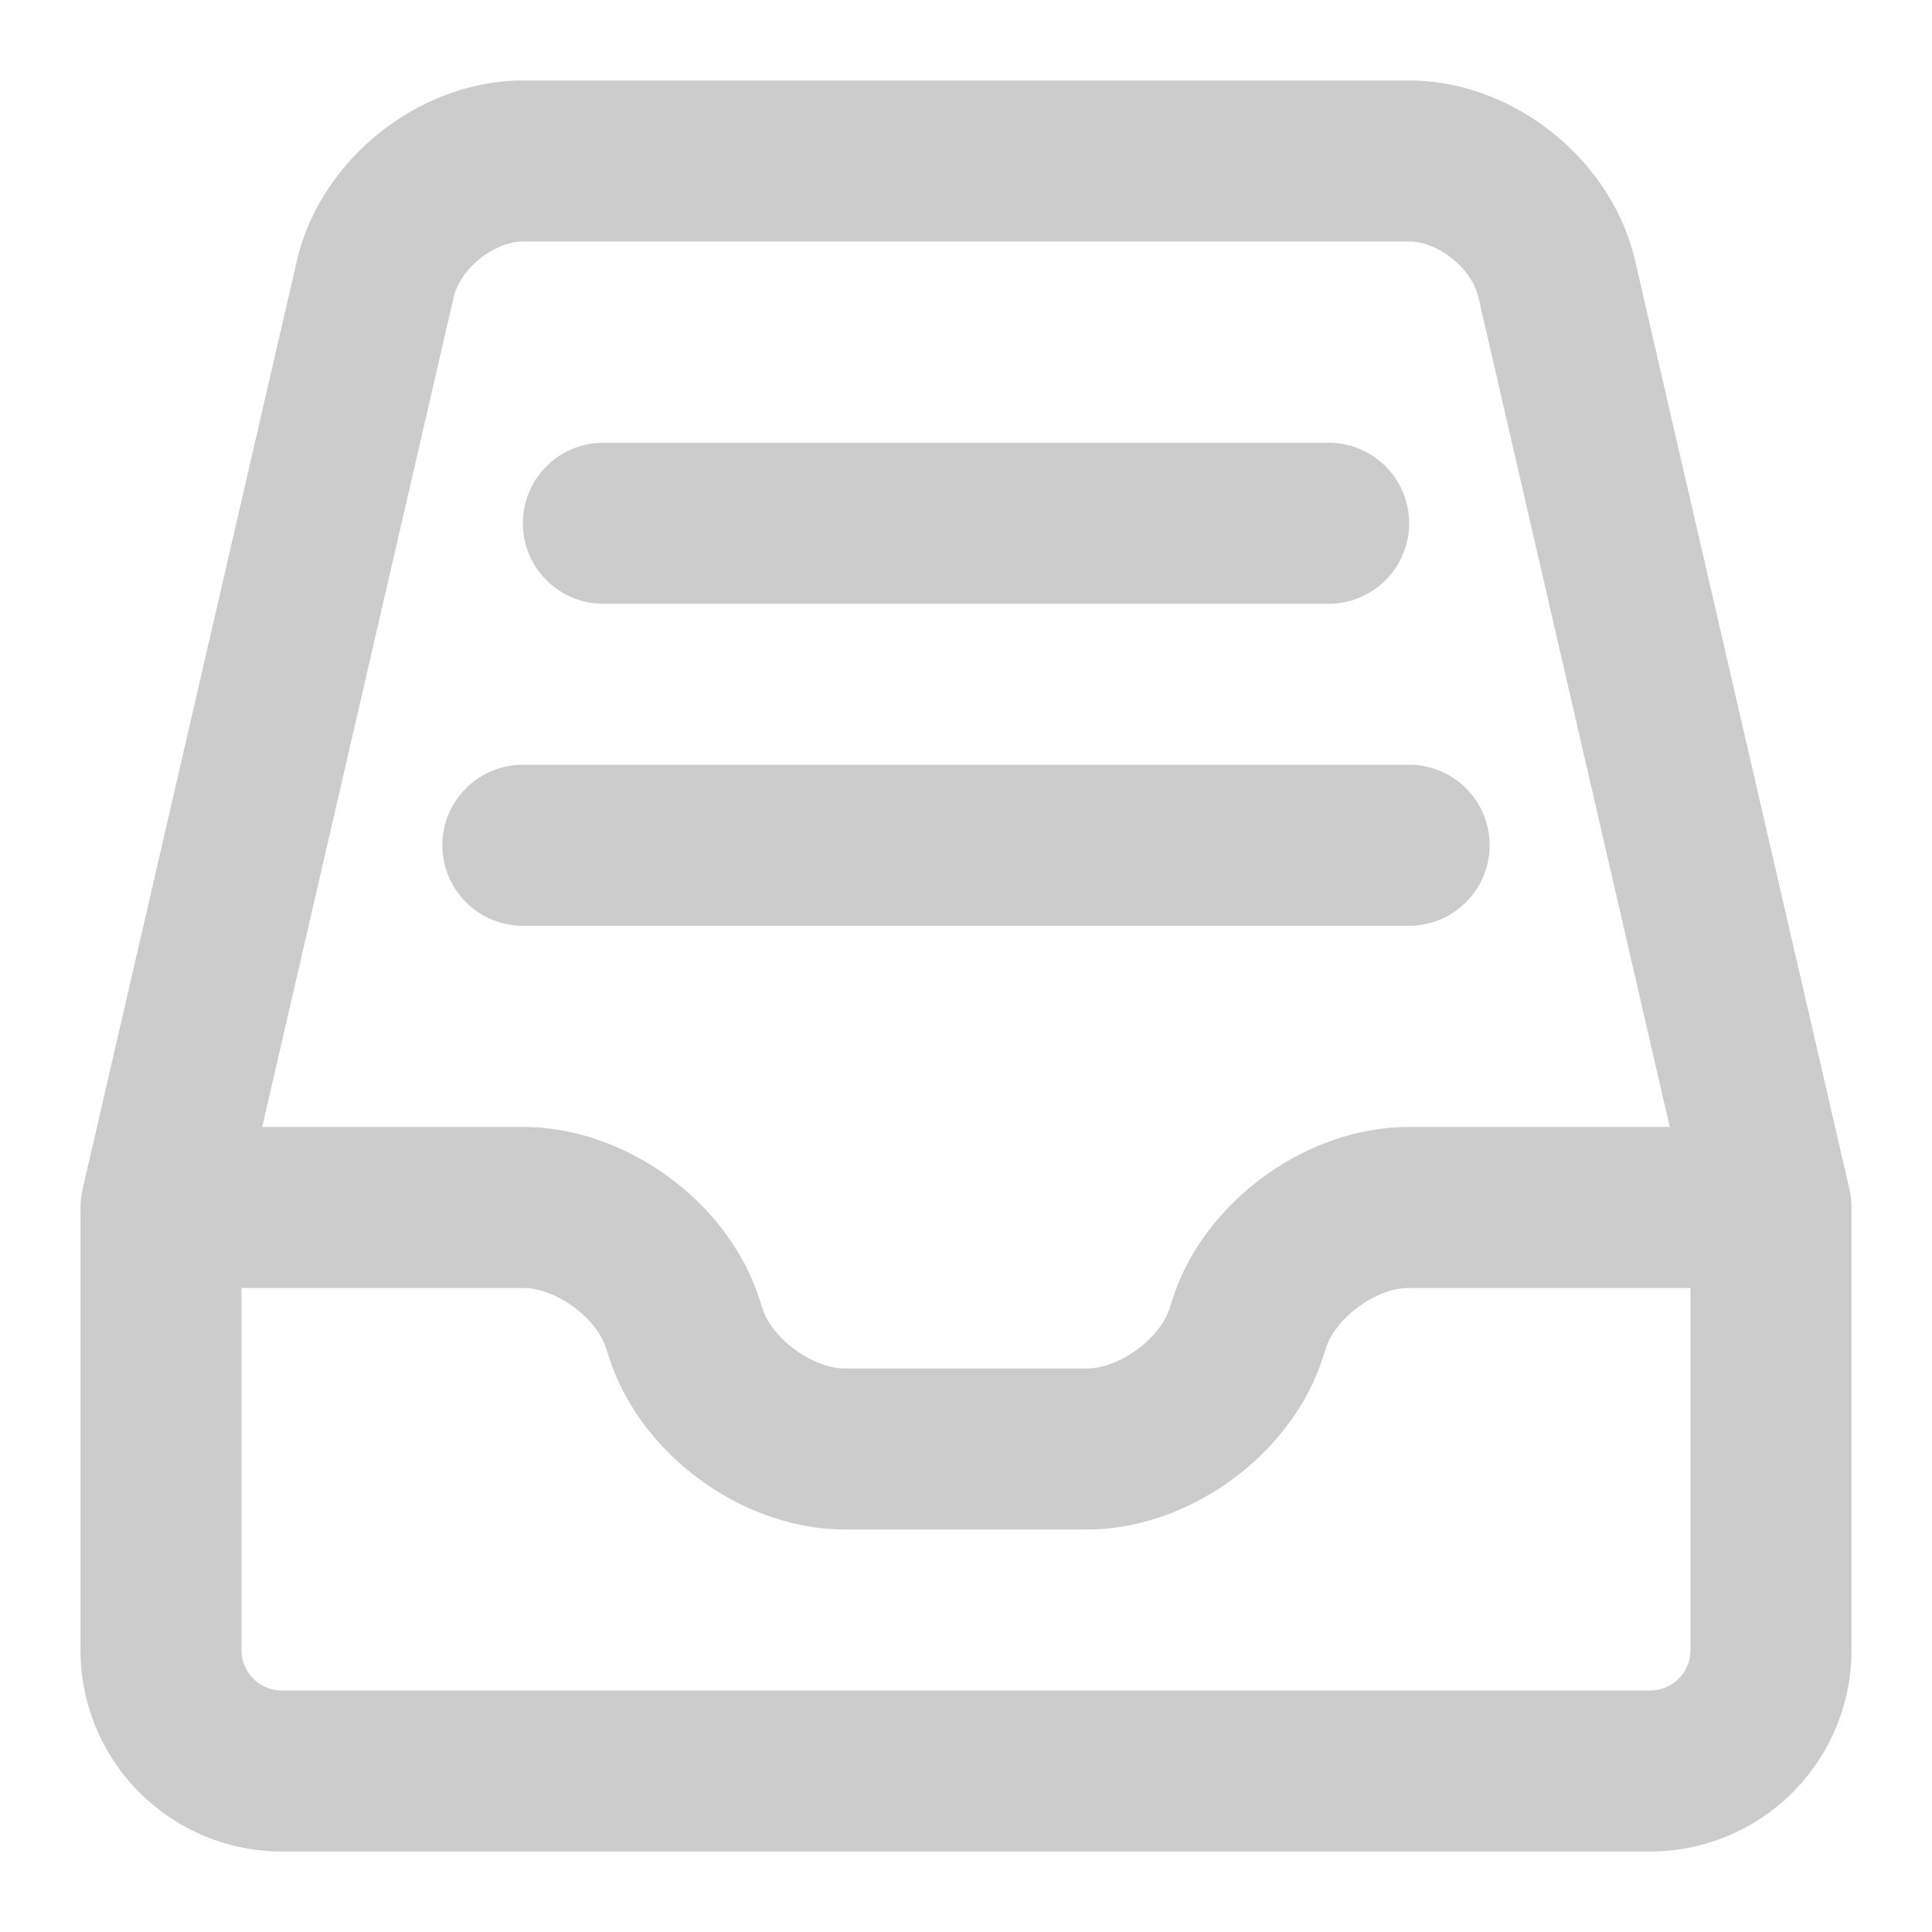 <?xml version="1.0" standalone="no"?><!DOCTYPE svg PUBLIC "-//W3C//DTD SVG 1.1//EN" "http://www.w3.org/Graphics/SVG/1.1/DTD/svg11.dtd"><svg t="1703659744932" class="icon" viewBox="0 0 1024 1024" version="1.1" xmlns="http://www.w3.org/2000/svg" p-id="11817" xmlns:xlink="http://www.w3.org/1999/xlink" width="200" height="200"><path d="M157.333 138.283C169.749 84.48 222.187 42.667 277.248 42.667h469.504c55.232 0 107.477 41.664 119.915 95.616L980.267 630.4A42.667 42.667 0 0 1 981.333 640v234.603A106.731 106.731 0 0 1 874.517 981.333H149.483A106.731 106.731 0 0 1 42.667 874.603V640a42.667 42.667 0 0 1 1.088-9.6L157.333 138.283zM885.013 597.333L783.552 157.483c-3.52-15.296-21.333-29.483-36.779-29.483H277.248c-15.296 0-33.28 14.336-36.779 29.483L138.965 597.333h138.432c53.675 0 107.648 38.891 124.629 89.813l2.24 6.741c5.355 16.043 26.731 31.445 43.669 31.445h128.128c16.96 0 38.315-15.403 43.669-31.445l2.24-6.763C638.955 636.224 692.928 597.333 746.603 597.333h138.432z m-138.411 85.333c-16.939 0-38.315 15.403-43.669 31.445l-2.24 6.763C683.712 771.776 629.739 810.667 576.064 810.667h-128.128c-53.675 0-107.648-38.891-124.629-89.813l-2.24-6.741C315.712 698.069 294.357 682.667 277.397 682.667H128v191.936C128 886.443 137.6 896 149.483 896h725.035c11.925 0 21.483-9.557 21.483-21.397V682.667h-149.397zM320 320a42.667 42.667 0 1 1 0-85.333h384a42.667 42.667 0 1 1 0 85.333H320z m-42.667 170.667a42.667 42.667 0 1 1 0-85.333h469.333a42.667 42.667 0 1 1 0 85.333H277.333z" fill="#ccc" p-id="11818"></path></svg>